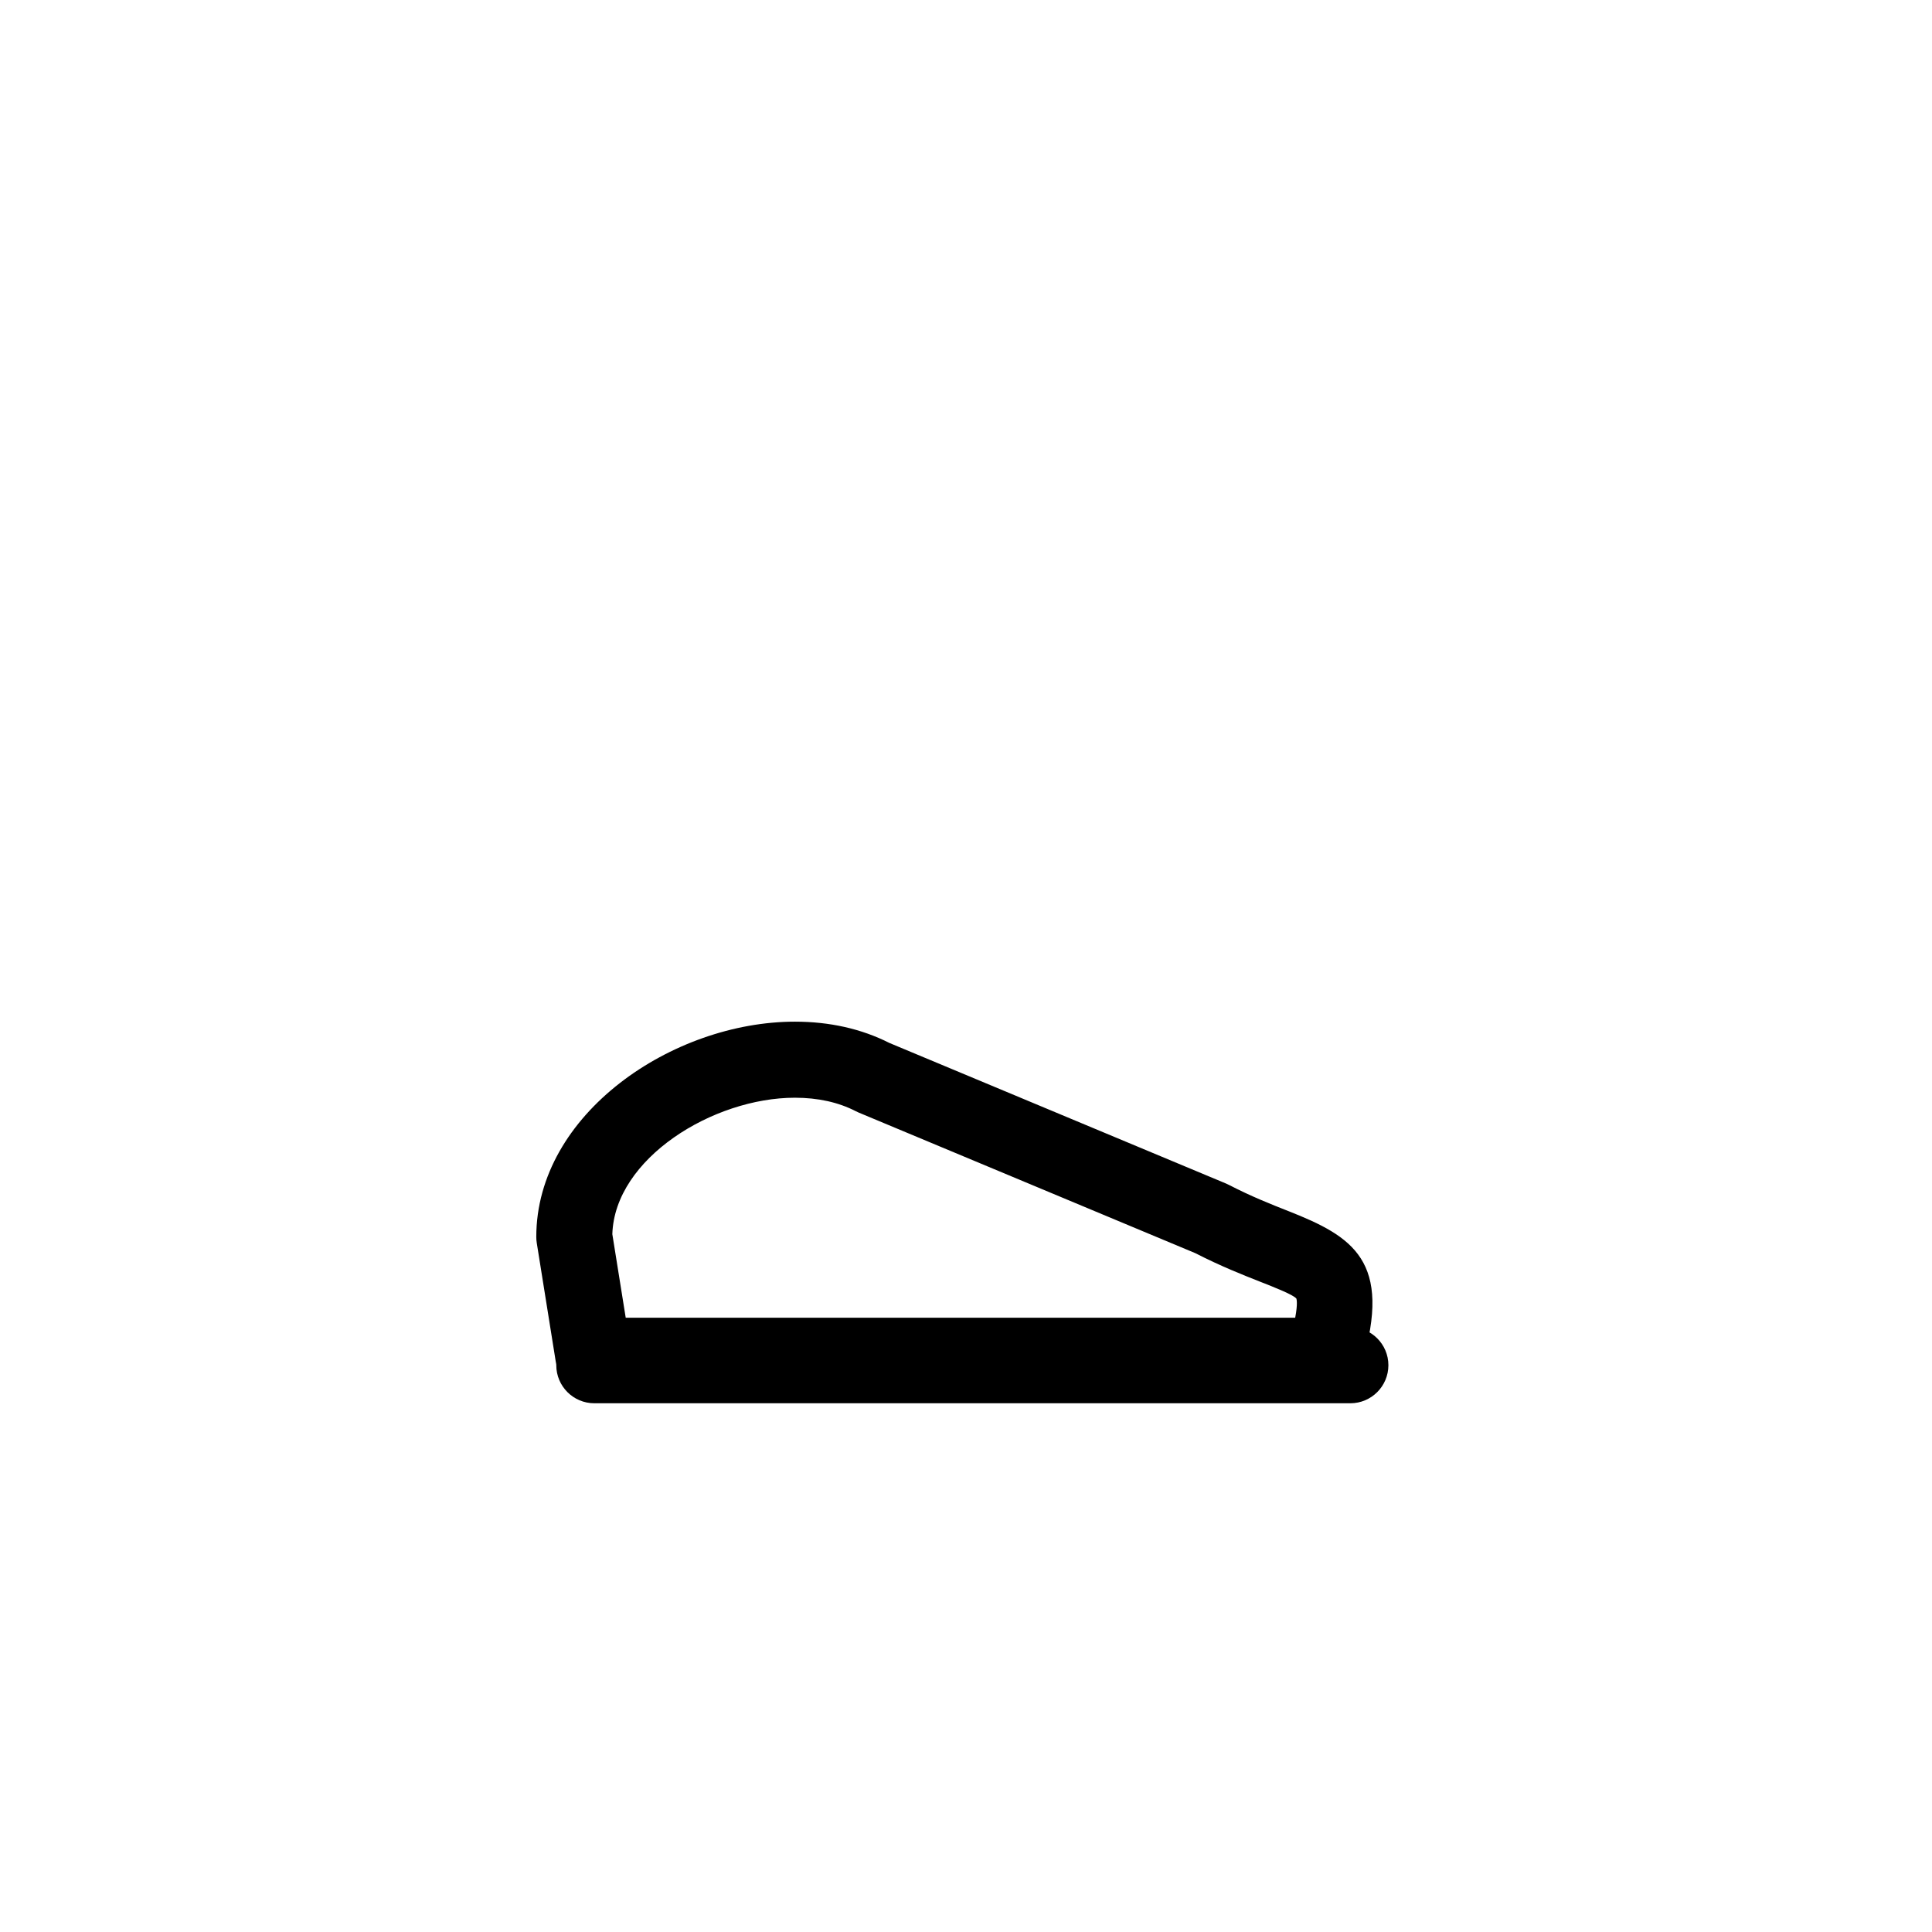 <?xml version="1.0" encoding="UTF-8"?>
<!-- Uploaded to: SVG Repo, www.svgrepo.com, Generator: SVG Repo Mixer Tools -->
<svg fill="#000000" width="800px" height="800px" version="1.1" viewBox="144 144 512 512" xmlns="http://www.w3.org/2000/svg">
 <g>
  <path d="m493.95 514.52c-0.008 0-0.008 0 0 0-1.699 0-3.34-0.406-4.836-1.16h-187.88c-4.949 0-9.164-3.598-9.949-8.484l-5.039-31.488c-0.086-0.523-0.125-1.059-0.125-1.594 0-32.648 36.188-57.043 68.539-57.043 9.211 0 17.629 1.895 25.027 5.637l89.234 37.266c0.258 0.105 0.504 0.223 0.742 0.348 5.981 3.09 11.16 5.133 15.734 6.934 17.105 6.742 27.695 13.215 19.477 40.648-1.969 6.59-6.938 8.938-10.922 8.938zm-184.13-21.312h177.42c0.719-3.777 0.363-4.918 0.309-5.074-0.82-1.008-5.656-2.918-9.543-4.445-4.684-1.844-10.496-4.137-17.227-7.586l-89.219-37.262c-0.258-0.105-0.504-0.223-0.742-0.348-4.606-2.379-10.039-3.586-16.164-3.586-21.652 0-47.758 16.062-48.379 36.16z"/>
  <path d="m501.86 515.88h-200.36c-5.562 0-10.078-4.516-10.078-10.078s4.516-10.078 10.078-10.078h200.36c5.562 0 10.078 4.516 10.078 10.078-0.004 5.562-4.519 10.078-10.078 10.078z"/>
 </g>
</svg>